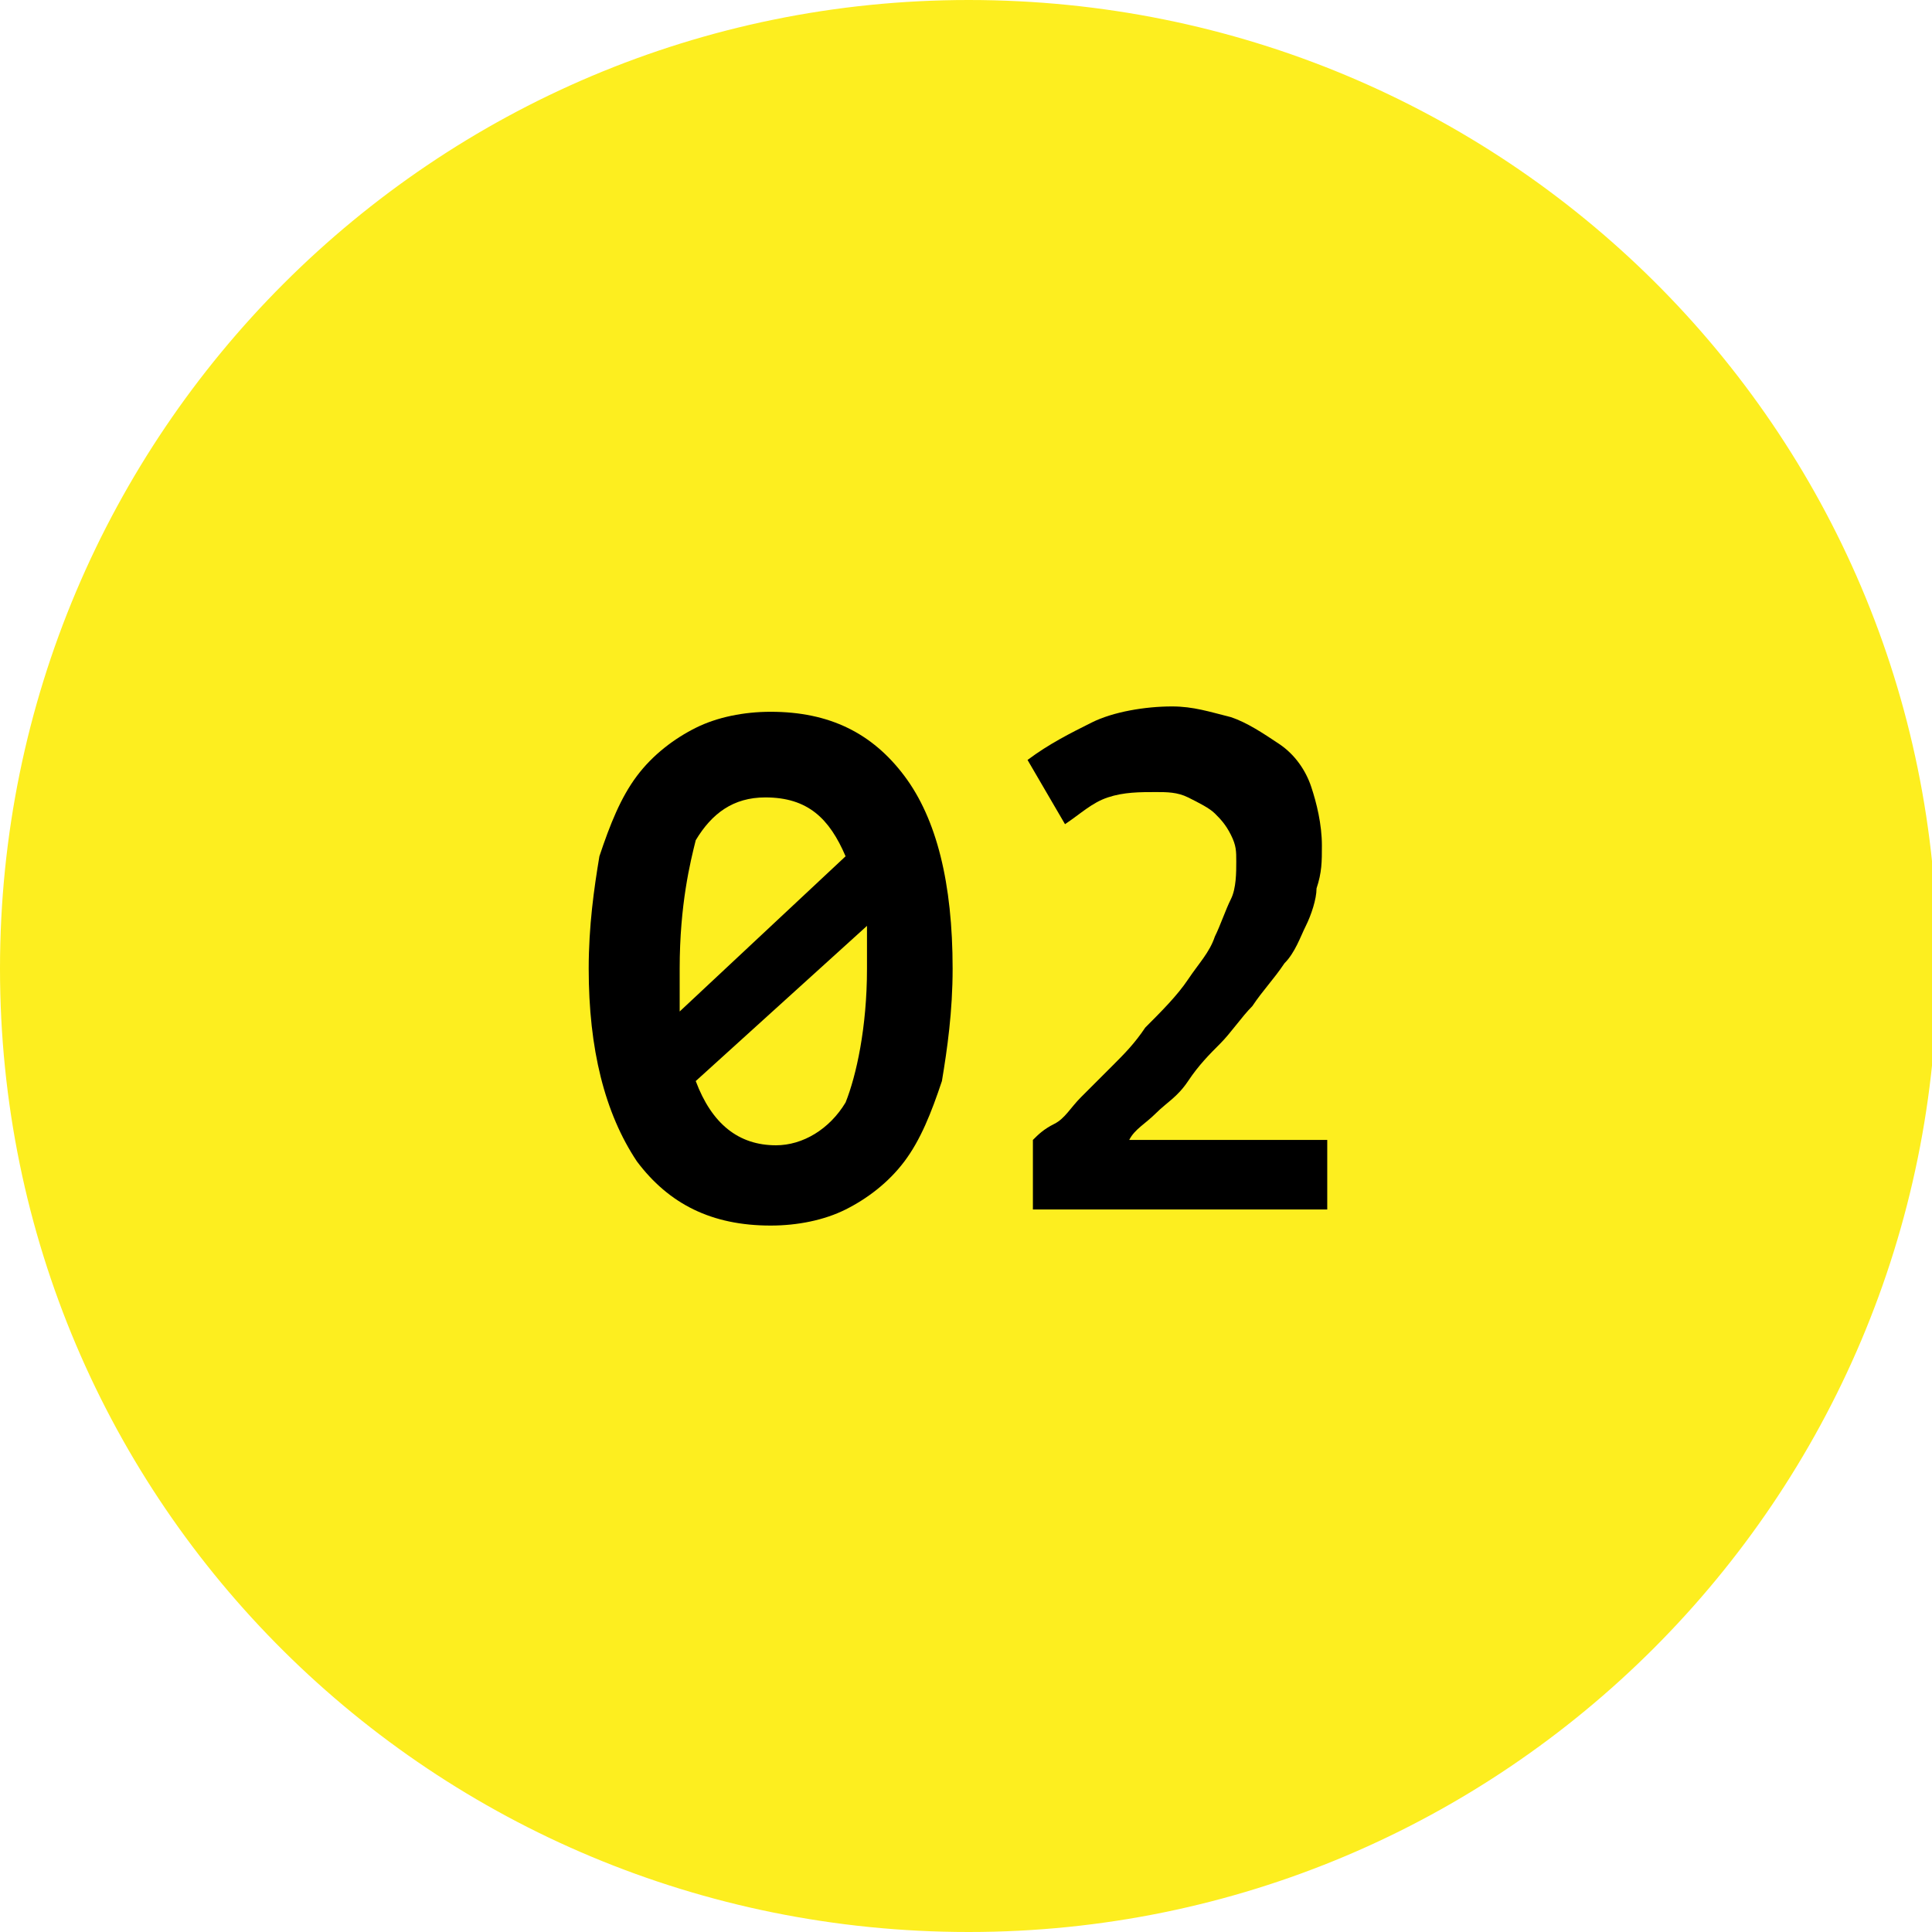 <?xml version="1.0" encoding="utf-8"?>
<!-- Generator: $$$/GeneralStr/196=Adobe Illustrator 27.6.0, SVG Export Plug-In . SVG Version: 6.00 Build 0)  -->
<svg version="1.1" id="Ebene_1" xmlns="http://www.w3.org/2000/svg" xmlns:xlink="http://www.w3.org/1999/xlink" x="0px" y="0px"
	 viewBox="0 0 36.1 36.1" style="enable-background:new 0 0 36.1 36.1;" xml:space="preserve">
<style type="text/css">
	.st0{fill:#FDEE1F;}
	.st1{fill:none;}
	.st2{clip-path:url(#SVGID_00000079451515543919077130000013618767933346128306_);fill:#FDEE1F;}
	.st3{clip-path:url(#SVGID_00000137826255019772583140000010473985665448203443_);fill:#FDEE1F;}
	.st4{clip-path:url(#SVGID_00000083064012325236205590000006681486389370532750_);fill:#FDEE1F;}
</style>
<g>
	<defs>
		<rect id="SVGID_00000023254772363688872160000009186631128576515471_" width="36.1" height="36.1"/>
	</defs>
	<clipPath id="SVGID_00000117658594422841772730000017602296851763496376_">
		<use xlink:href="#SVGID_00000023254772363688872160000009186631128576515471_"  style="overflow:visible;"/>
	</clipPath>
	<path style="clip-path:url(#SVGID_00000117658594422841772730000017602296851763496376_);fill:#FDEE1F;" d="M18.1,36.1
		c10,0,18.1-8.1,18.1-18.1S28.1,0,18.1,0S0,8.1,0,18.1S8.1,36.1,18.1,36.1"/>
</g>
<g>
	<path d="M11,18.1c0-0.8,0.1-1.5,0.2-2.1c0.2-0.6,0.4-1.1,0.7-1.5c0.3-0.4,0.7-0.7,1.1-0.9c0.4-0.2,0.9-0.3,1.4-0.3
		c1.1,0,1.9,0.4,2.5,1.2c0.6,0.8,0.9,2,0.9,3.6c0,0.8-0.1,1.5-0.2,2.1c-0.2,0.6-0.4,1.1-0.7,1.5c-0.3,0.4-0.7,0.7-1.1,0.9
		c-0.4,0.2-0.9,0.3-1.4,0.3c-1.1,0-1.9-0.4-2.5-1.2C11.3,20.8,11,19.6,11,18.1z M12.7,18.1c0,0.1,0,0.3,0,0.4c0,0.1,0,0.2,0,0.4
		l3.1-2.9c-0.3-0.7-0.7-1.1-1.5-1.1c-0.6,0-1,0.3-1.3,0.8C12.9,16.1,12.7,16.9,12.7,18.1z M16.2,18.1c0-0.1,0-0.3,0-0.4
		c0-0.1,0-0.2,0-0.4L13,20.2c0.3,0.8,0.8,1.2,1.5,1.2c0.5,0,1-0.3,1.3-0.8C16,20.1,16.2,19.2,16.2,18.1z"/>
	<path d="M25.1,22.6h-5.8v-1.3c0.1-0.1,0.2-0.2,0.4-0.3c0.2-0.1,0.3-0.3,0.5-0.5c0.2-0.2,0.4-0.4,0.6-0.6s0.4-0.4,0.6-0.7
		c0.3-0.3,0.6-0.6,0.8-0.9c0.2-0.3,0.4-0.5,0.5-0.8c0.1-0.2,0.2-0.5,0.3-0.7c0.1-0.2,0.1-0.5,0.1-0.7c0-0.2,0-0.3-0.1-0.5
		s-0.2-0.3-0.3-0.4s-0.3-0.2-0.5-0.3c-0.2-0.1-0.4-0.1-0.6-0.1c-0.3,0-0.6,0-0.9,0.1c-0.3,0.1-0.5,0.3-0.8,0.5l-0.7-1.2
		c0.4-0.3,0.8-0.5,1.2-0.7c0.4-0.2,1-0.3,1.5-0.3c0.4,0,0.7,0.1,1.1,0.2c0.3,0.1,0.6,0.3,0.9,0.5s0.5,0.5,0.6,0.8s0.2,0.7,0.2,1.1
		c0,0.3,0,0.5-0.1,0.8c0,0.2-0.1,0.5-0.2,0.7s-0.2,0.5-0.4,0.7c-0.2,0.3-0.4,0.5-0.6,0.8c-0.2,0.2-0.4,0.5-0.6,0.7
		c-0.2,0.2-0.4,0.4-0.6,0.7s-0.4,0.4-0.6,0.6c-0.2,0.2-0.4,0.3-0.5,0.5h3.7V22.6z"/>
</g>
</svg>
